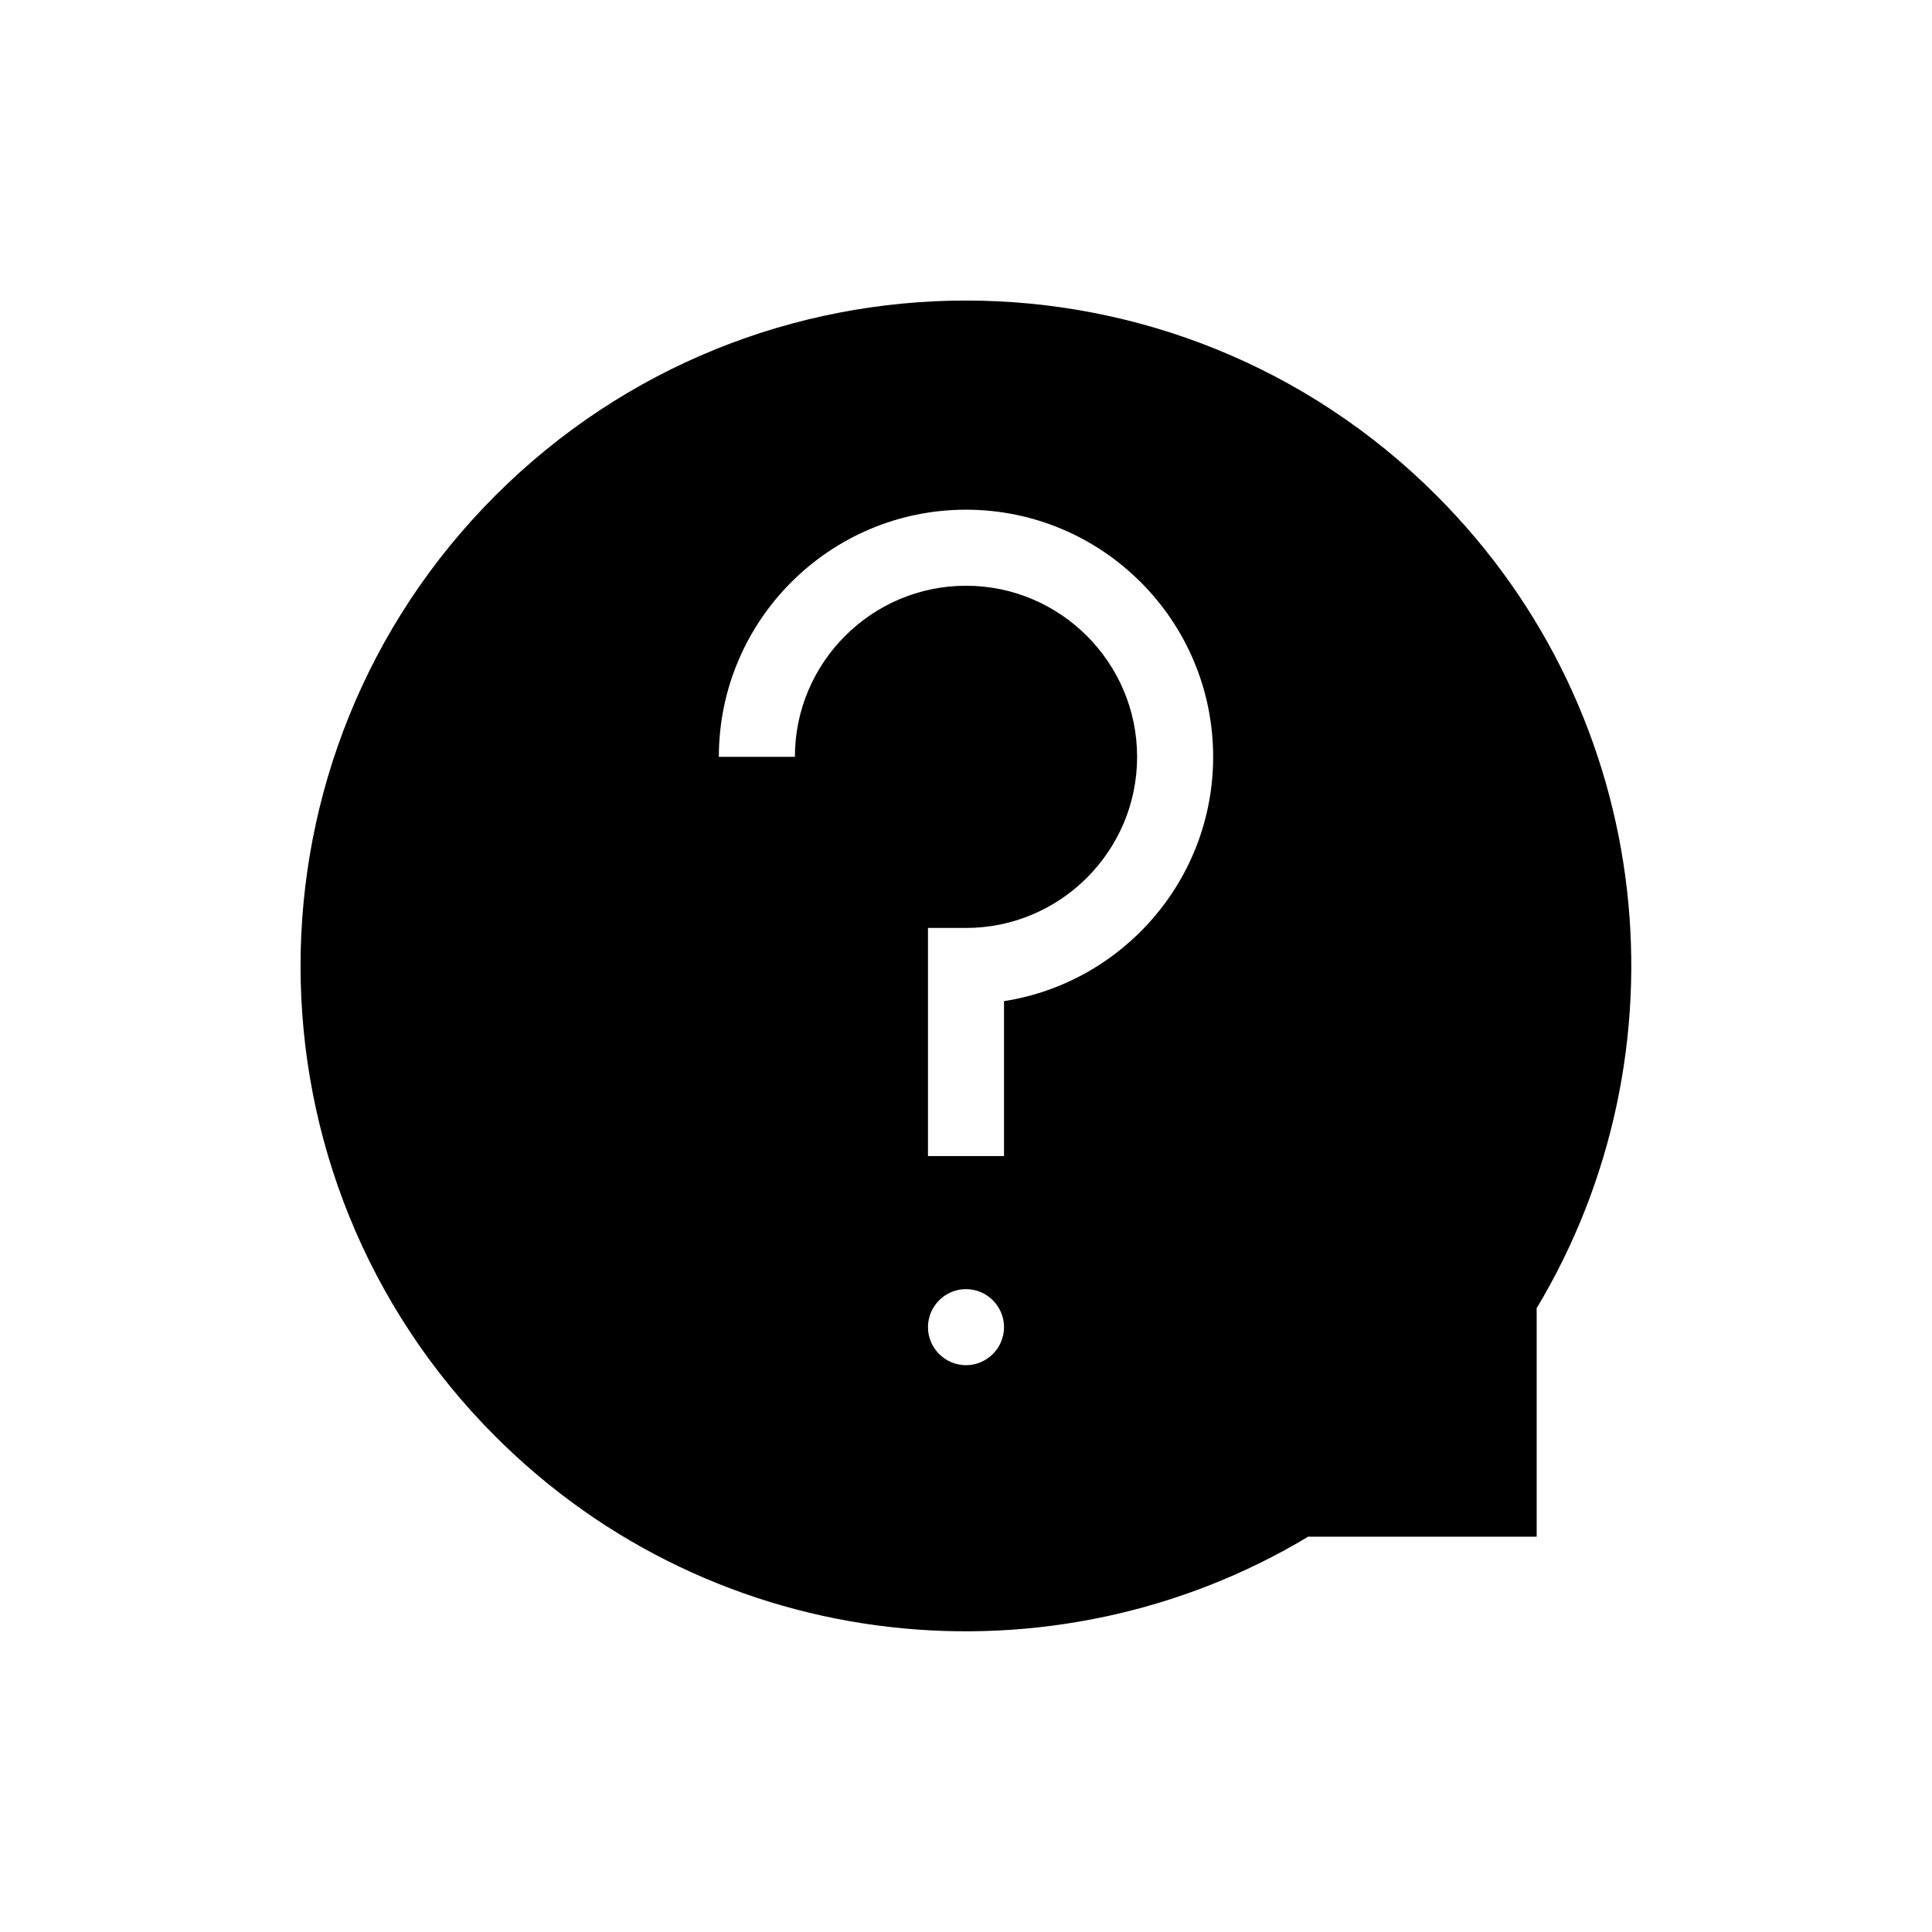 <?xml version="1.0" encoding="UTF-8"?>
<!-- Uploaded to: SVG Repo, www.svgrepo.com, Generator: SVG Repo Mixer Tools -->
<svg fill="#000000" width="800px" height="800px" version="1.1" viewBox="144 144 512 512" xmlns="http://www.w3.org/2000/svg">
 <path d="m524.69 275.3c-68.871-68.871-180.52-68.871-249.39 0-68.871 68.871-68.871 180.52 0 249.39 58.492 58.492 147.82 67.258 215.63 26.398l-0.152 0.152h60.457v-60.457l-0.152 0.152c40.863-67.812 32.098-157.14-26.395-215.63zm-124.69 230.49c-5.543 0-10.078-4.535-10.078-10.078s4.535-10.078 10.078-10.078 10.078 4.535 10.078 10.078c-0.004 5.547-4.539 10.078-10.078 10.078zm10.074-96.477v41.059h-20.152v-60.457h10.078c24.988 0 45.344-20.355 45.344-45.344s-20.355-45.344-45.344-45.344-45.344 20.355-45.344 45.344h-20.152c0-36.125 29.371-65.496 65.496-65.496s65.496 29.371 65.496 65.496c-0.004 32.699-24.086 59.855-55.422 64.742z"/>
</svg>